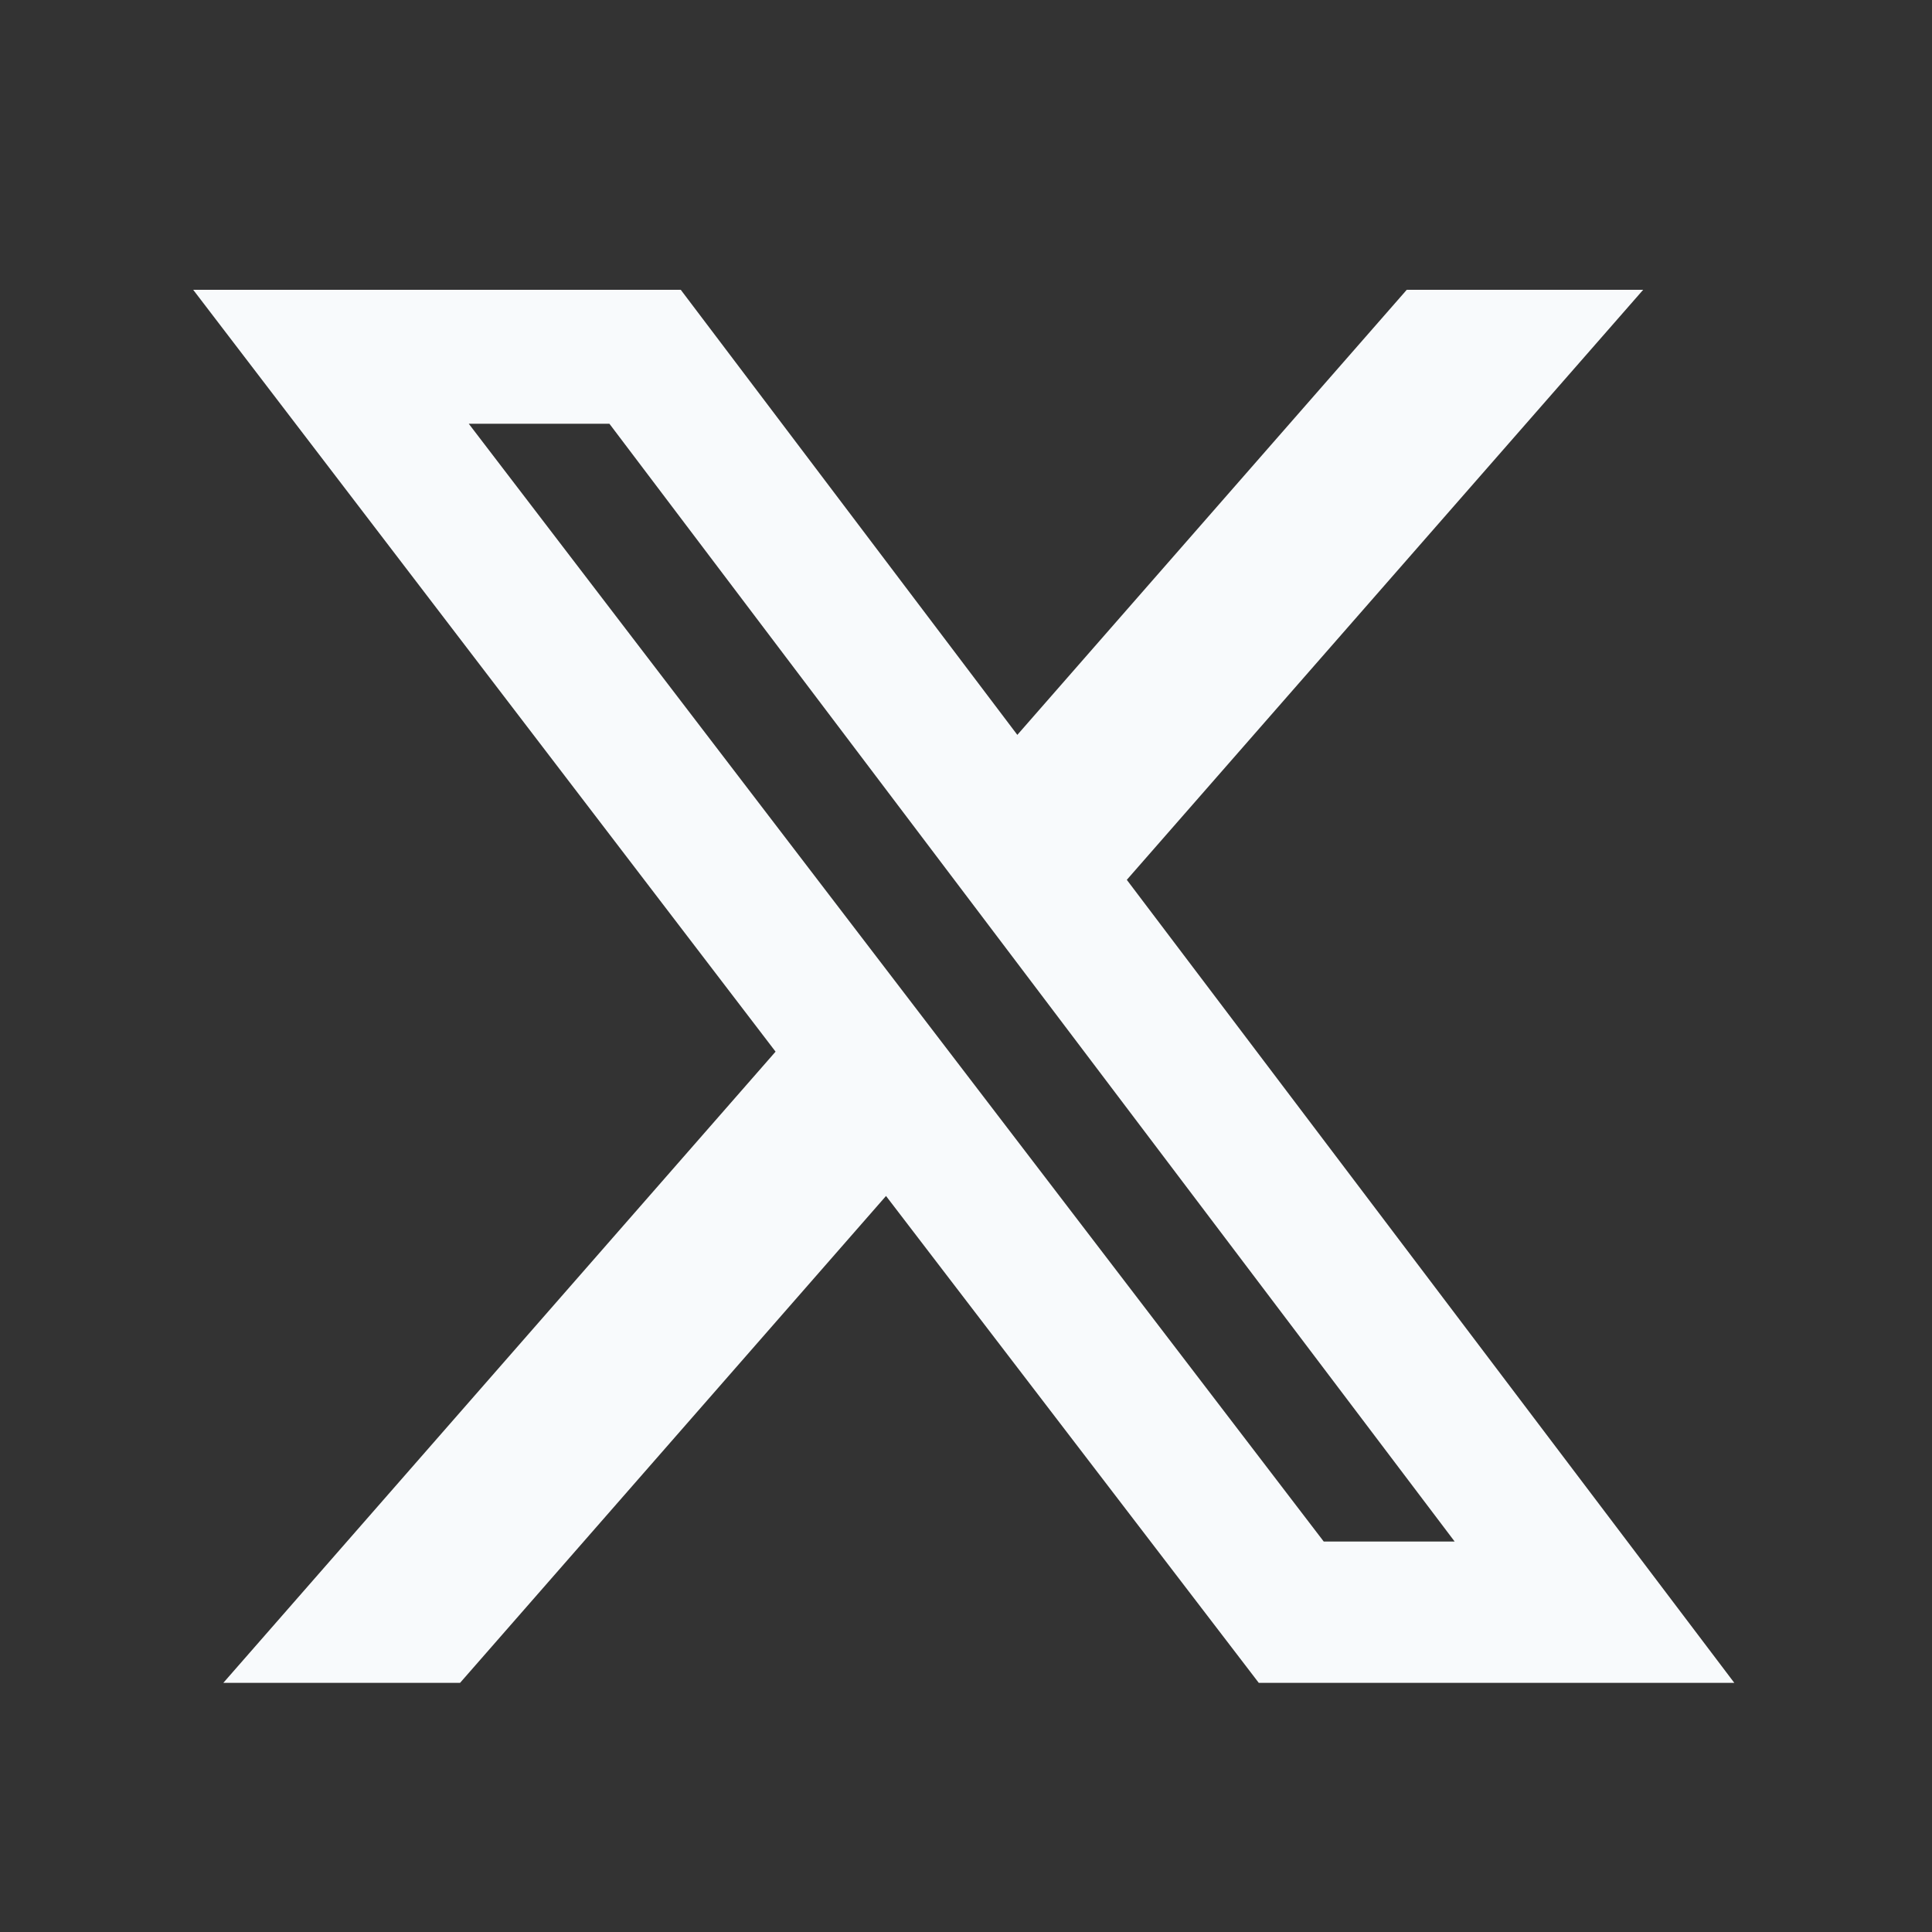 <svg width="30" height="30" viewBox="0 0 30 30" fill="none" xmlns="http://www.w3.org/2000/svg">
<rect x="0" y="0" width="30" height="30" fill="#333333" stroke="none"/>
<g id="fa6-brands:x-twitter">
<path id="Vector" d="M21.844 4.5H25.515L17.497 13.662L26.93 26.131H19.546L13.758 18.571L7.144 26.131H3.468L12.043 16.33L3 4.5H10.571L15.797 11.411L21.844 4.5ZM20.555 23.937H22.588L9.463 6.58H7.279L20.555 23.937Z" fill="#F8FAFC"/>
</g>
</svg>
